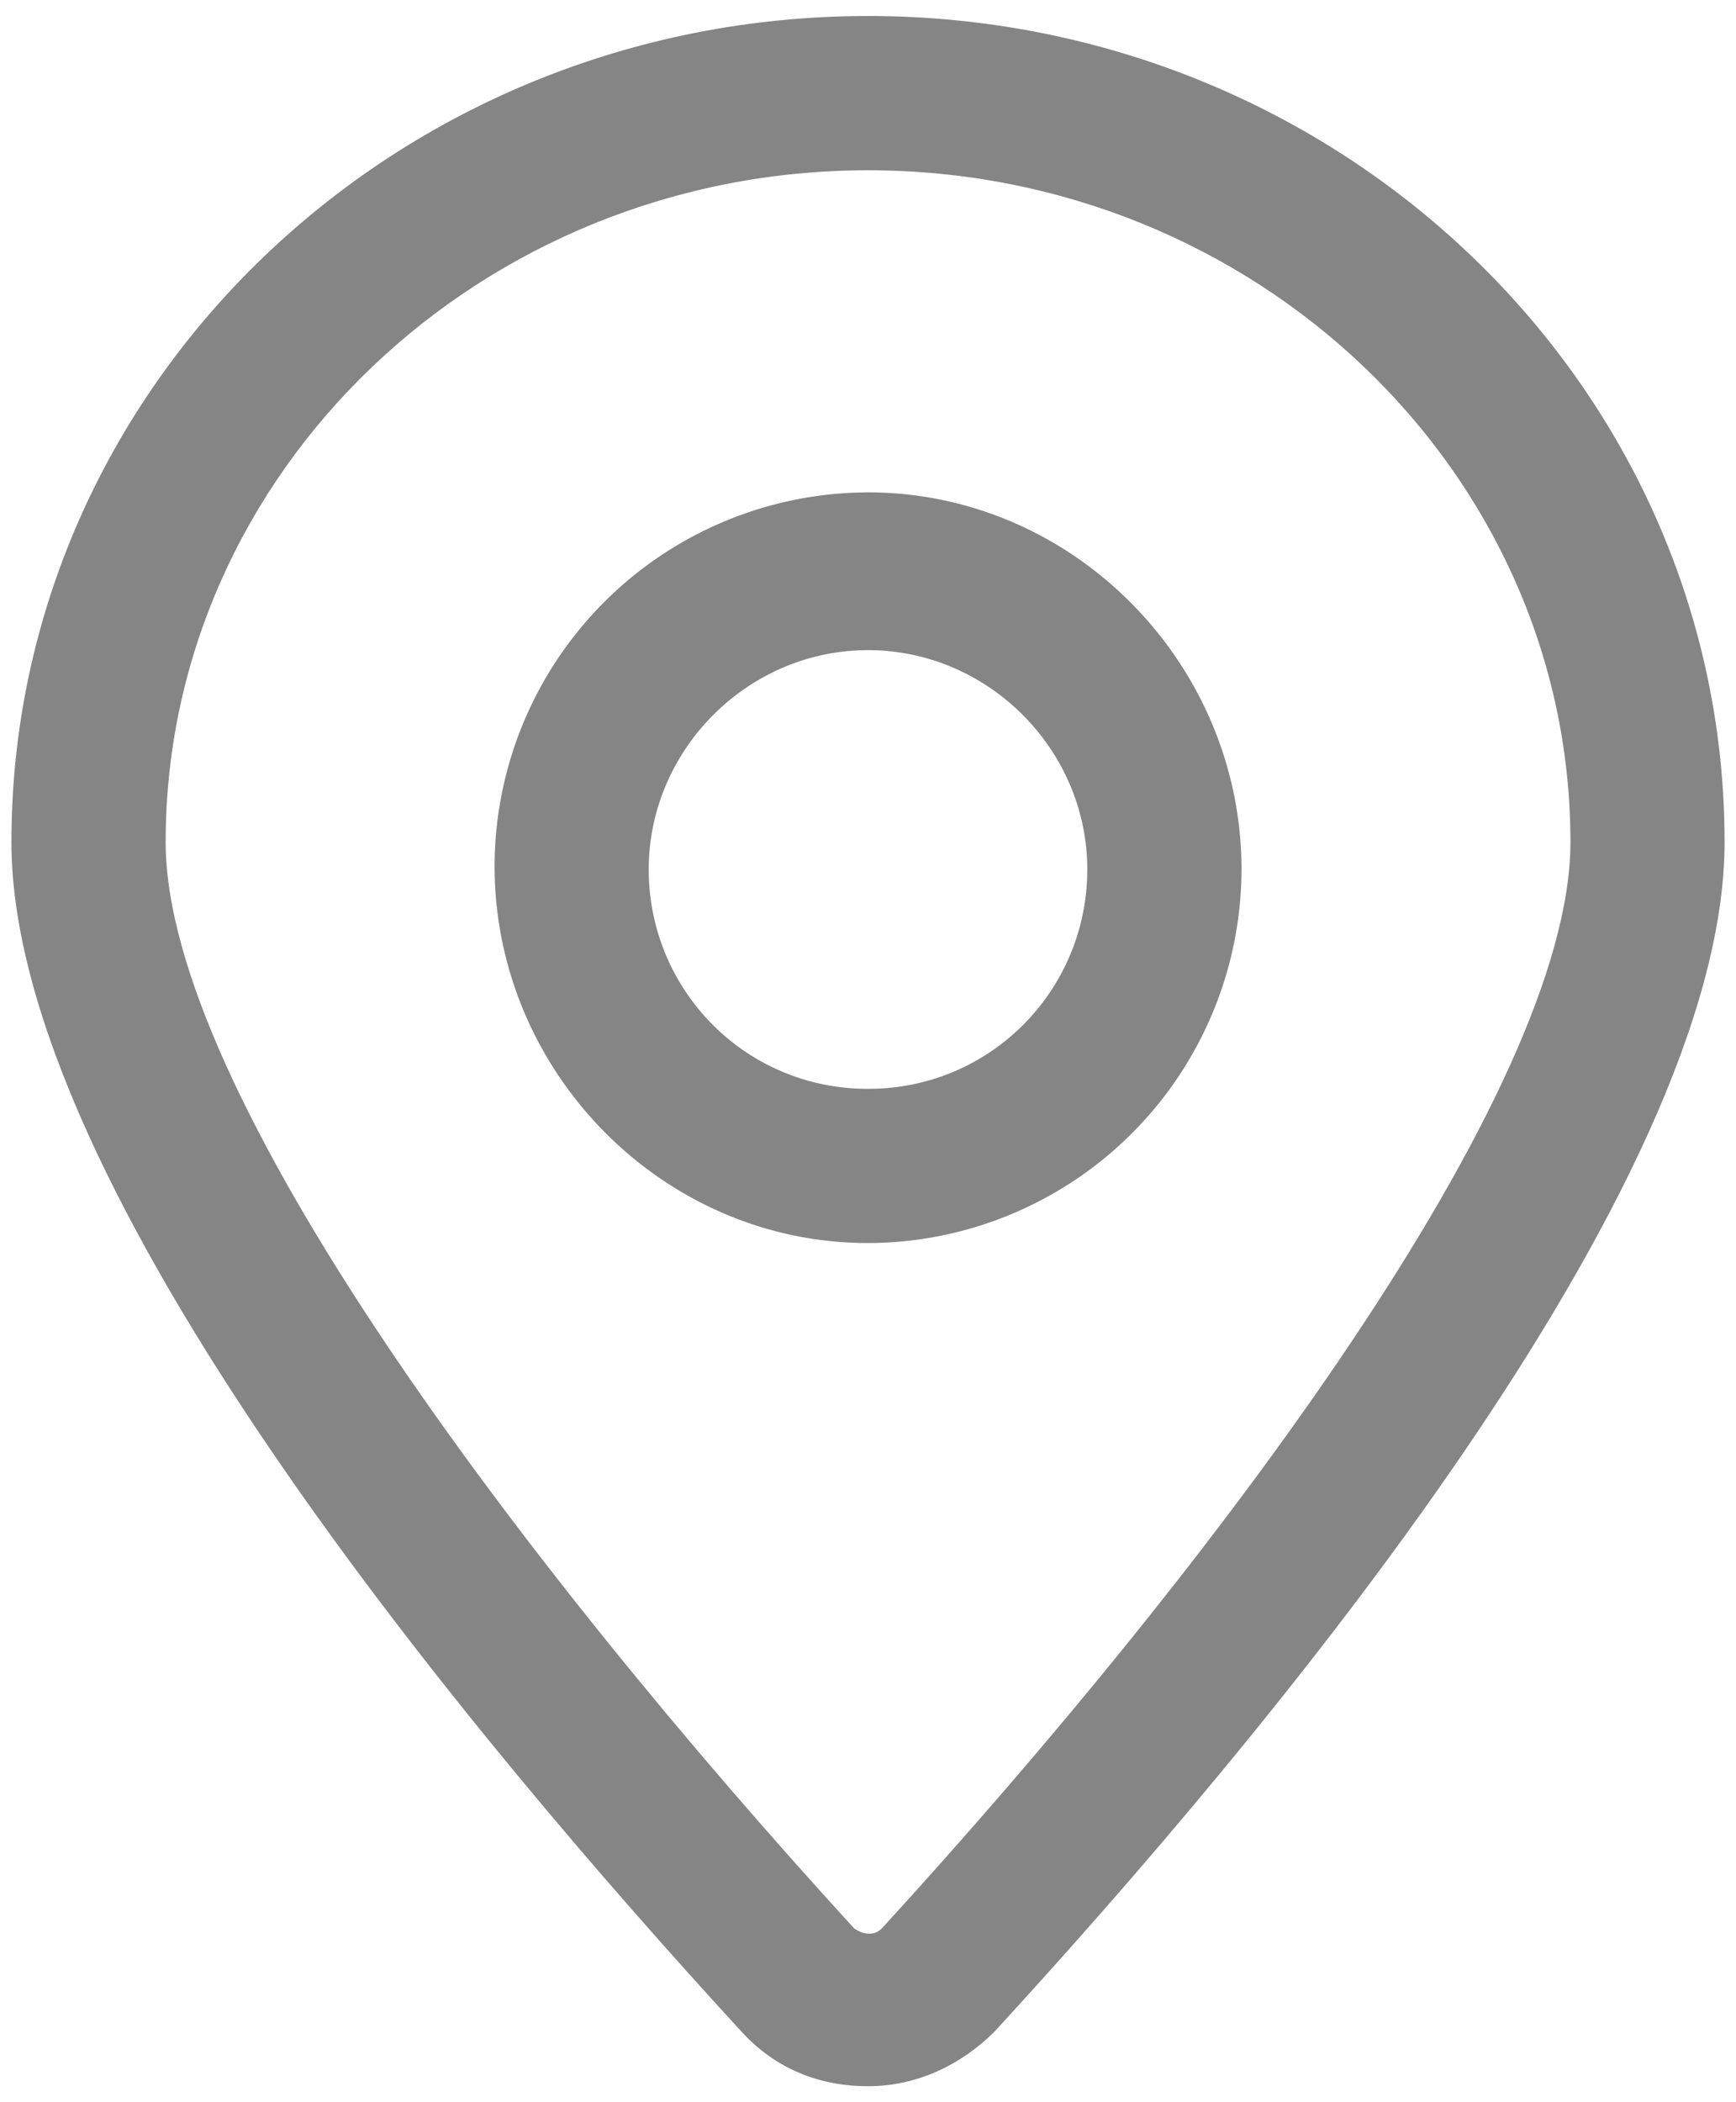 <svg xmlns="http://www.w3.org/2000/svg" width="19" height="23" fill="#525252">
  <path fill="#858585" d="M9.5.175C4.325.175.125 4.225.125 9.213.125 13 5.15 19 8.113 22.225c.375.413.862.6 1.387.6s1.012-.225 1.387-.6C13.85 19 18.875 13 18.875 9.213c0-4.988-4.2-9.038-9.375-9.038ZM9.65 21.1c-.075.075-.188.075-.3 0-3.637-3.975-7.537-9.15-7.537-11.887 0-4.05 3.45-7.35 7.687-7.35 4.238 0 7.688 3.3 7.688 7.35 0 2.737-3.9 7.912-7.538 11.887Z"/><path fill="#858585" d="M9.5 5.387a4.097 4.097 0 0 0-4.087 4.088c0 2.25 1.837 4.125 4.087 4.125a4.097 4.097 0 0 0 4.088-4.088c0-2.25-1.838-4.125-4.088-4.125Zm0 6.526c-1.35 0-2.4-1.088-2.4-2.4 0-1.313 1.088-2.4 2.4-2.4 1.313 0 2.4 1.087 2.4 2.4 0 1.312-1.05 2.4-2.4 2.4Z"/>
</svg>

